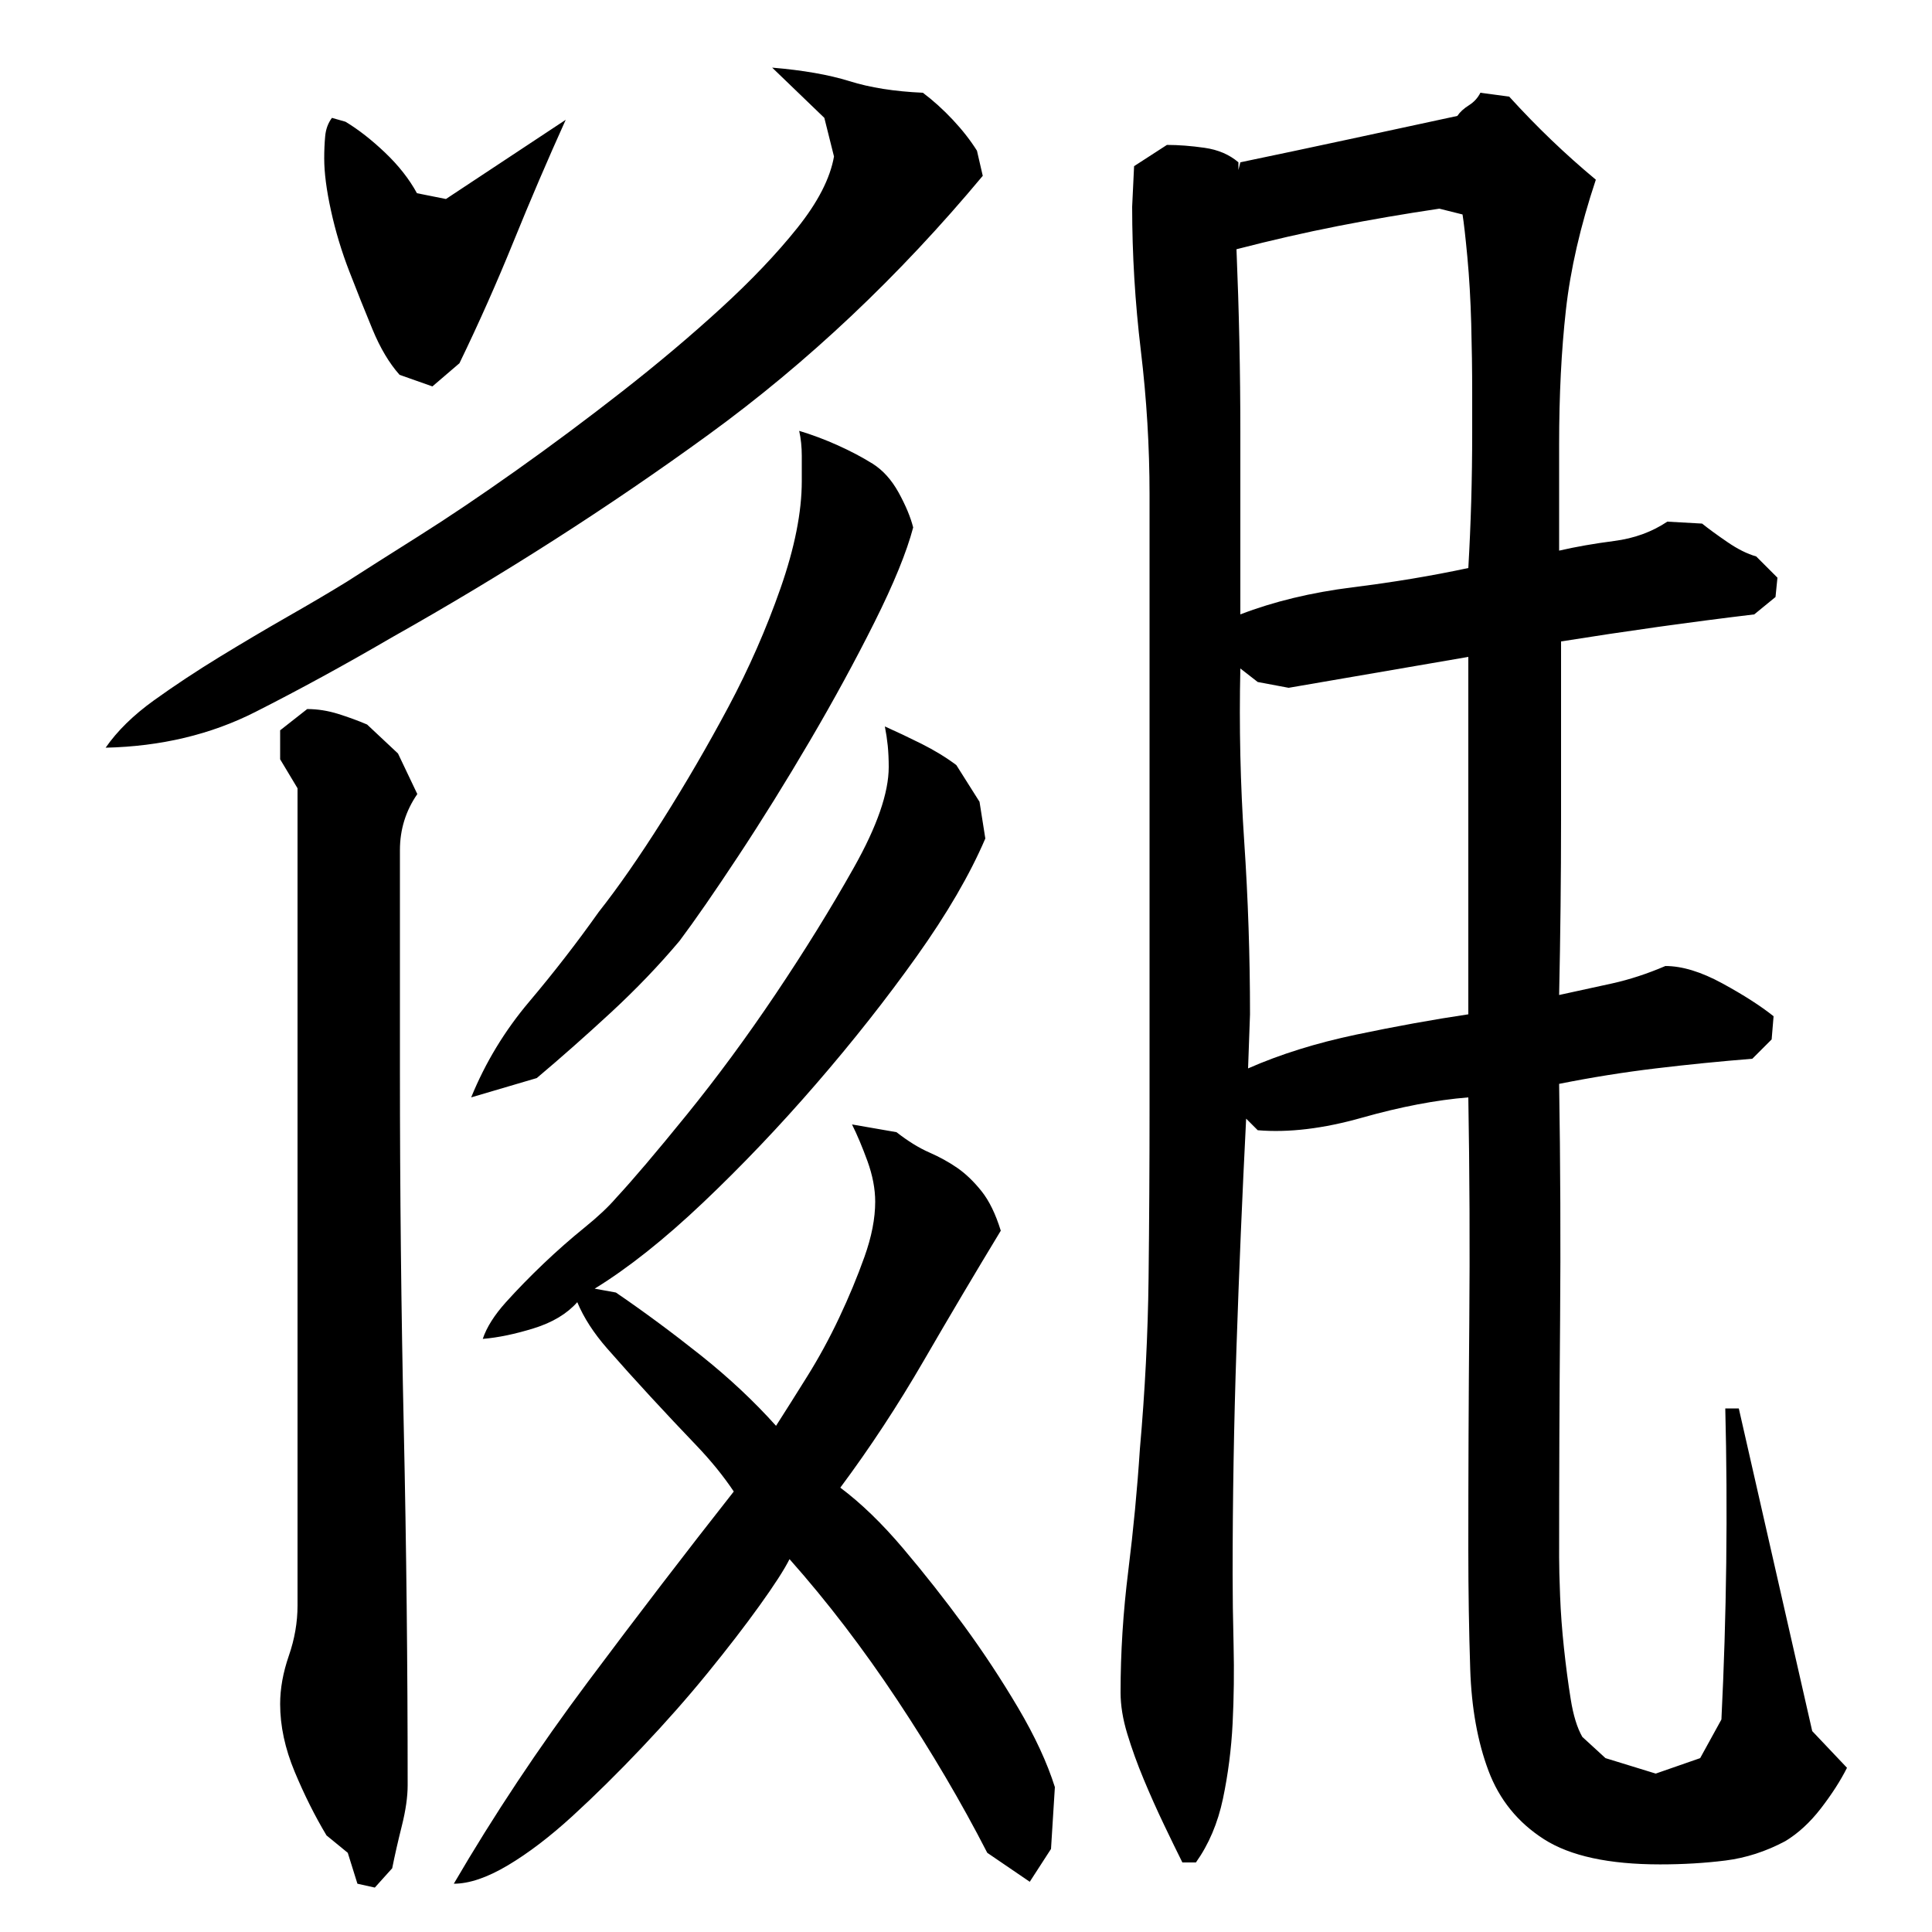 <?xml version="1.0" encoding="utf-8"?>
<!-- Generator: Adobe Illustrator 16.0.0, SVG Export Plug-In . SVG Version: 6.00 Build 0)  -->
<!DOCTYPE svg PUBLIC "-//W3C//DTD SVG 1.1//EN" "http://www.w3.org/Graphics/SVG/1.1/DTD/svg11.dtd">
<svg version="1.1" id="图层_1" xmlns="http://www.w3.org/2000/svg" xmlns:xlink="http://www.w3.org/1999/xlink" x="0px" y="0px"
	 width="1000px" height="1000px" viewBox="0 0 1000 1000" enable-background="new 0 0 1000 1000" xml:space="preserve">
<path d="M508.674,91.006c-43.344,52-90.672,96.672-142,134c-51.344,37.344-106,72.344-164,105c-24,14-47.5,26.844-70.5,38.5
	c-23,11.672-48.844,17.844-77.5,18.5c6-8.656,14.328-16.828,25-24.5c10.656-7.656,22-15.156,34-22.5c12-7.328,23.828-14.328,35.5-21
	c11.656-6.656,21.828-12.656,30.5-18c9.328-6,21.656-13.828,37-23.5c15.328-9.656,32.156-21,50.5-34c18.328-13,36.656-26.656,55-41
	c18.328-14.328,35.328-28.656,51-43c15.656-14.328,28.828-28.156,39.5-41.5c10.656-13.328,17-25.656,19-37l-5-20l-27-26
	c16,1.344,29.328,3.672,40,7c10.656,3.344,23.328,5.344,38,6c5.328,4,10.5,8.672,15.5,14c5,5.344,9.156,10.672,12.5,16
	L508.674,91.006z M145.002,393.006v-15l14-11c5.328,0,10.656,0.844,16,2.5c5.328,1.672,10.328,3.5,15,5.5l16,15l10,21
	c-6,8.672-9,18.344-9,29c0,10.672,0,21,0,31v83c0,62.672,0.656,124.5,2,185.5c1.328,61,2,122.5,2,184.5c0,6-1,13-3,21
	s-3.672,15.328-5,22l-9,10l-9-2l-5-16l-11-9c-6-10-11.5-21-16.5-33s-7.5-23.672-7.5-35c0-8,1.5-16.328,4.5-25
	c3-8.656,4.5-17.328,4.5-26v-423L145.002,393.006z M178.814,63.006c6.656,4,13.5,9.344,20.5,16c7,6.672,12.5,13.672,16.5,21l15,3
	l62-41c-9.344,20.672-18.344,41.672-27,63c-8.672,21.344-18,42.344-28,63l-14,12l-17-6c-5.344-6-10-13.828-14-23.5
	c-4-9.656-8-19.656-12-30c-4-10.328-7.172-20.828-9.5-31.5c-2.344-10.656-3.5-19.656-3.5-27c0-4,0.156-7.828,0.5-11.5
	c0.328-3.656,1.5-6.828,3.5-9.5L178.814,63.006z M318.783,669.006c14.641,10,29.281,20.844,43.938,32.5
	c14.641,11.672,27.625,23.844,38.953,36.5c4.688-7.328,10.063-15.828,16.094-25.5c6.031-9.656,11.578-19.828,16.609-30.5
	c5.031-10.656,9.391-21.156,13.078-31.5c3.688-10.328,5.547-19.828,5.547-28.5c0-6.656-1.344-13.656-4-21
	c-2.672-7.328-5.344-13.656-8-19l23,4c6,4.672,11.656,8.172,17,10.5c5.328,2.344,10.156,5,14.5,8c4.328,3,8.5,7,12.5,12
	s7.328,11.844,10,20.5c-13.344,22-26.672,44.5-40,67.5c-13.344,23-27.688,44.844-43.063,65.5c10.703,8,21.563,18.5,32.563,31.5
	s21.5,26.344,31.5,40c10,13.672,19.328,27.844,28,42.5c8.656,14.656,15,28.328,19,41l-2,32l-11,17l-22-15
	c-13.344-26-28.844-52.344-46.516-79c-17.688-26.656-36.297-51-55.828-73c-2.672,5.344-7.828,13.344-15.484,24
	c-7.656,10.672-16.656,22.344-26.969,35c-10.313,12.672-21.641,25.5-33.953,38.5s-24.297,24.828-35.953,35.5
	c-11.656,10.656-22.797,19.156-33.453,25.5c-10.656,6.328-19.969,9.5-27.953,9.5c20.625-35.344,43.766-70.172,69.422-104.5
	s50.813-67.156,75.484-98.5c-5.344-8-11.844-16-19.5-24c-7.672-8-15.5-16.328-23.5-25c-8-8.656-15.5-17-22.5-25s-12.172-16-15.5-24
	c-5.328,6-12.813,10.5-22.469,13.5s-18.469,4.844-26.453,5.5c2-6,6-12.328,12-19c6-6.656,12.516-13.328,19.516-20
	c7-6.656,14.016-12.828,21.016-18.5c7-5.656,12.5-10.828,16.516-15.5c8.656-9.328,20.828-23.656,36.516-43
	c15.672-19.328,31.016-40.156,46.031-62.5c15-22.328,28.516-44.156,40.516-65.5c12-21.328,18.016-38.656,18.016-52
	c0-4-0.172-7.656-0.5-11c-0.344-3.328-0.844-6.656-1.5-10c6,2.672,12.328,5.672,19,9c6.656,3.344,12.656,7,18,11l12,19l3,19
	c-8,18.672-19.844,39-35.516,61s-33.016,44-52.047,66s-38.547,42.5-58.578,61.5s-38.719,33.844-56.063,44.5L318.783,669.006z
	 M243.877,568.006c7.344-18,17.344-34.5,30.016-49.5s24.688-30.5,36.031-46.5c10-12.656,21.016-28.5,33.016-47.5
	s23.344-38.5,34.031-58.5c10.672-20,19.672-40.5,27.016-61.5s11.016-39.5,11.016-55.5c0-4,0-8.328,0-13c0-4.656-0.453-9-1.344-13
	c6.656,2,13.328,4.5,20,7.5c6.656,3,12.656,6.172,18,9.5c5.328,3.344,9.828,8.344,13.5,15c3.656,6.672,6.156,12.672,7.5,18
	c-3.344,12.672-10,29-20,49s-21.172,40.5-33.5,61.5s-24.656,40.844-36.969,59.5c-12.313,18.672-22.469,33.344-30.453,44
	c-10.656,12.672-22.484,25-35.453,37c-12.984,12-25.797,23.344-38.453,34L243.877,568.006z M938.002,896.006l18,19
	c-3.344,6.656-7.844,13.656-13.5,21c-5.672,7.328-11.844,13-18.5,17c-10,5.328-20.313,8.656-30.938,10
	c-10.625,1.328-21.906,2-33.813,2c-26.469,0-46.484-4.344-60.047-13c-13.563-8.672-23.156-20.5-28.781-35.5s-8.781-32.5-9.438-52.5
	s-0.984-40.656-0.984-62c0-39.328,0.156-78.5,0.5-117.5c0.328-39,0.156-77.828-0.5-116.5c-16.672,1.344-35,4.844-55,10.5
	c-20,5.672-38,7.844-54,6.5l-6-6c-2,39.344-3.672,78.844-5,118.5c-1.344,39.672-2,78.844-2,117.5c0,10.672,0.156,22.844,0.5,36.5
	c0.328,13.672,0.156,27.172-0.5,40.5c-0.672,13.328-2.344,26.328-5,39c-2.672,12.656-7.344,23.656-14,33h-7
	c-2.672-5.344-5.844-11.844-9.5-19.5c-3.672-7.672-7.172-15.5-10.5-23.5c-3.344-8-6.172-15.844-8.5-23.5
	c-2.344-7.672-3.5-14.828-3.5-21.5c0-20.656,1.328-41.656,4-63c2.656-21.328,4.656-42.328,6-63c2.656-30,4.156-59.5,4.5-88.5
	c0.328-29,0.5-58.156,0.5-87.5v-318c0-24.656-1.5-49.5-4.5-74.5s-4.5-49.828-4.5-74.5l1-21l17-11c6,0,12.5,0.5,19.5,1.5
	s12.828,3.5,17.5,7.5v4l1-4c19.219-4,38.094-8,56.656-12c18.547-4,37.094-8,55.656-12c1.328-2,3.313-3.828,5.969-5.5
	c2.641-1.656,4.625-3.828,5.969-6.5l14.906,2c7.281,8,14.578,15.5,21.891,22.5c7.297,7,14.953,13.844,22.953,20.5
	c-8,24-13.172,46.5-15.5,67.5c-2.344,21-3.5,44.172-3.5,69.5v55c8.656-2,18.156-3.656,28.5-5c10.328-1.328,19.5-4.656,27.5-10l18,1
	c3.328,2.672,7.656,5.844,13,9.5c5.328,3.672,10.328,6.172,15,7.5l11,11l-1,10l-11,9c-16.672,2-33.344,4.172-50,6.5
	c-16.672,2.344-33.344,4.844-50,7.5c0,31.344,0,62,0,92s-0.344,60.344-1,91c9.328-2,18.5-4,27.5-6s18.156-5,27.5-9
	c8.656,0,18.5,3,29.5,9s19.828,11.672,26.5,17l-1,12l-10,10c-16.672,1.344-33.344,3-50,5c-16.672,2-33.344,4.672-50,8
	c0.656,41.344,0.828,82.172,0.5,122.5c-0.344,40.344-0.5,81.172-0.5,122.5c0,4.672,0.156,11.344,0.5,20c0.328,8.672,1,17.672,2,27
	c1,9.344,2.156,18.172,3.5,26.5c1.328,8.344,3.328,14.828,6,19.5l12,11l26,8l23-8l11-20c1.328-26.656,2.156-53.656,2.5-81
	c0.328-27.328,0.156-54-0.5-80h7L938.002,896.006z M745.002,108.006c-18,2.672-35.5,5.672-52.5,9c-17,3.344-34.5,7.344-52.5,12
	c1.328,32,2,63.672,2,95c0,31.344,0,62.672,0,94c17.328-6.656,36.656-11.328,58-14c21.328-2.656,41.328-6,60-10
	c0.656-11.328,1.156-22.828,1.5-34.5c0.328-11.656,0.5-23.5,0.5-35.5c0-2.656,0-9.656,0-21c0-11.328-0.172-23.156-0.5-35.5
	c-0.344-12.328-1-23.828-2-34.5c-1-10.656-1.844-18-2.5-22L745.002,108.006z M646.002,553.006c16.656-7.328,35.328-13.156,56-17.5
	c20.656-4.328,40-7.828,58-10.5v-185l-93,16l-16-3l-9-7c-0.672,30,0,59.844,2,89.5c2,29.672,3,59.5,3,89.5L646.002,553.006z"/>
</svg>
